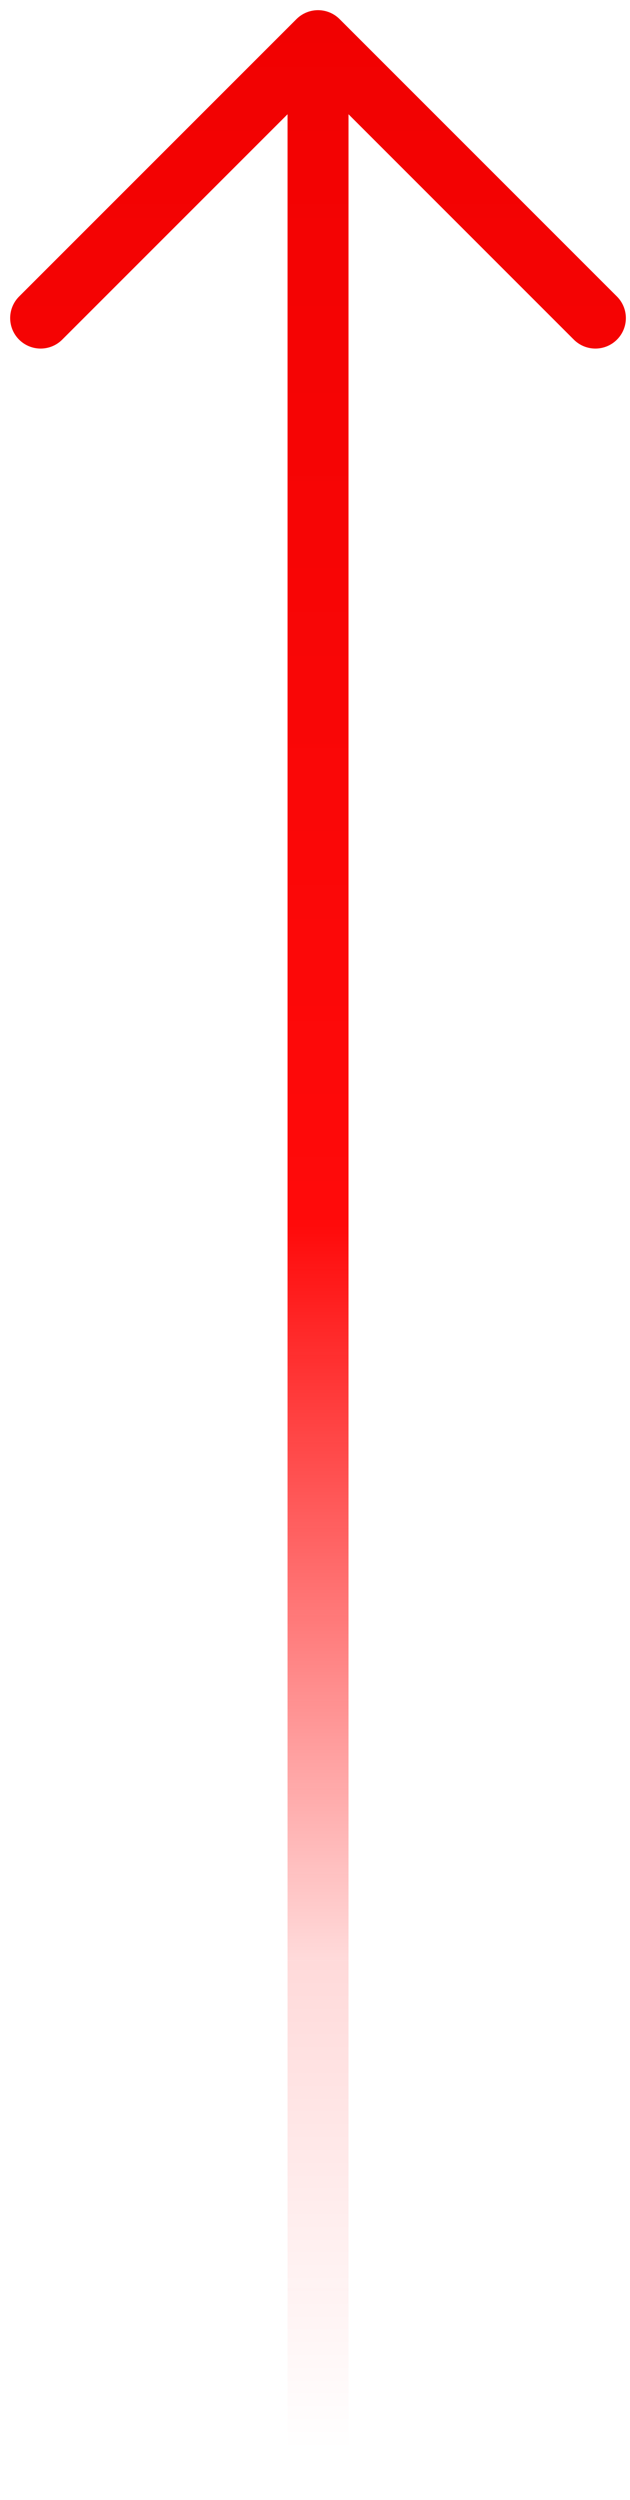 <svg width="31" height="123" viewBox="0 0 31 123" fill="none" xmlns="http://www.w3.org/2000/svg">
<path d="M15.649 120.622V2M15.649 2L29.297 15.649M15.649 2L2 15.649" stroke="url(#paint0_linear_225_2498)" stroke-width="3" stroke-linecap="round" stroke-linejoin="round"/>
<defs>
<linearGradient id="paint0_linear_225_2498" x1="15.649" y1="120.622" x2="15.649" y2="-0.065" gradientUnits="userSpaceOnUse">
<stop stop-color="#FF0A0A" stop-opacity="0"/>
<stop offset="0.2" stop-color="#FF0A0A" stop-opacity="0.15"/>
<stop offset="0.5" stop-color="#FF0A0A"/>
<stop offset="1" stop-color="#F10101"/>
</linearGradient>
</defs>
</svg>
